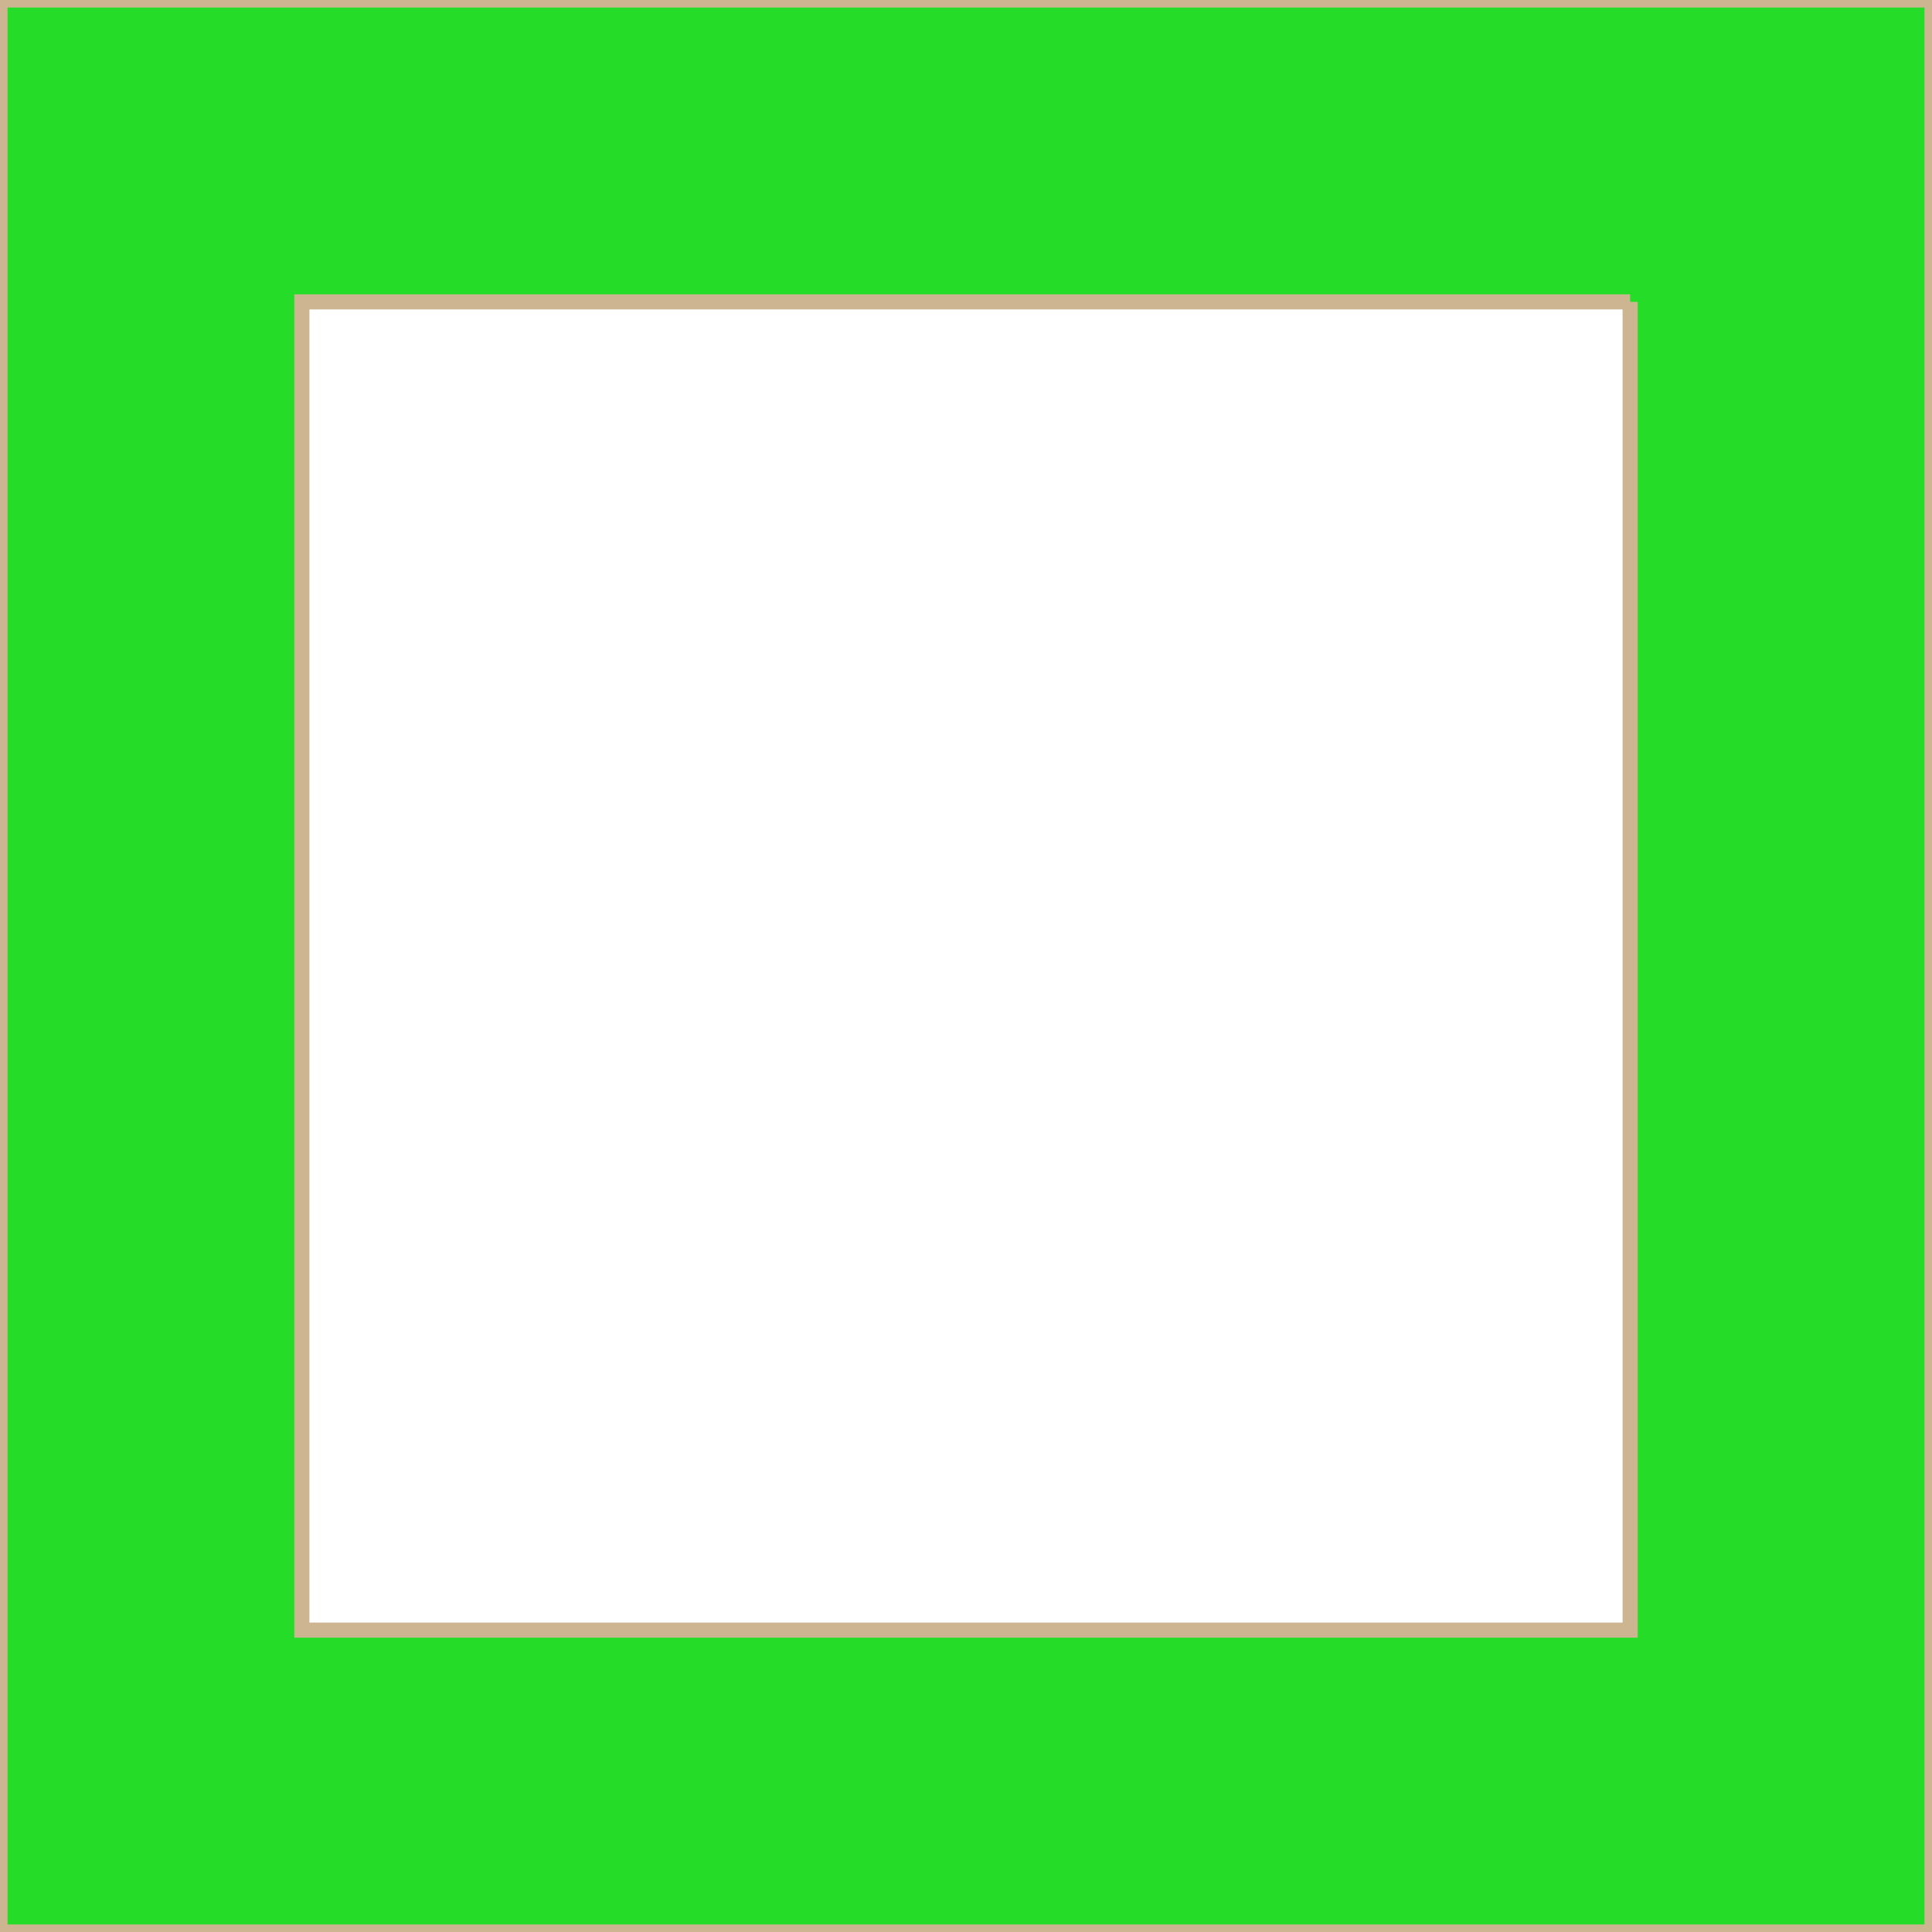 <?xml version="1.0" encoding="UTF-8"?>
<svg id="Ebene_1" xmlns="http://www.w3.org/2000/svg" version="1.1" viewBox="0 0 128 128">
  <!-- Generator: Adobe Illustrator 29.4.0, SVG Export Plug-In . SVG Version: 2.1.0 Build 152)  -->
  <defs>
    <style>
      .st0 {
        fill: #25dc29;
        stroke: #ceb592;
        stroke-miterlimit: 10;
      }
    </style>
  </defs>
  <path class="st0" d="M108,20v88H20V20h88M128,0H0v128h128V0h0Z"/>
</svg>